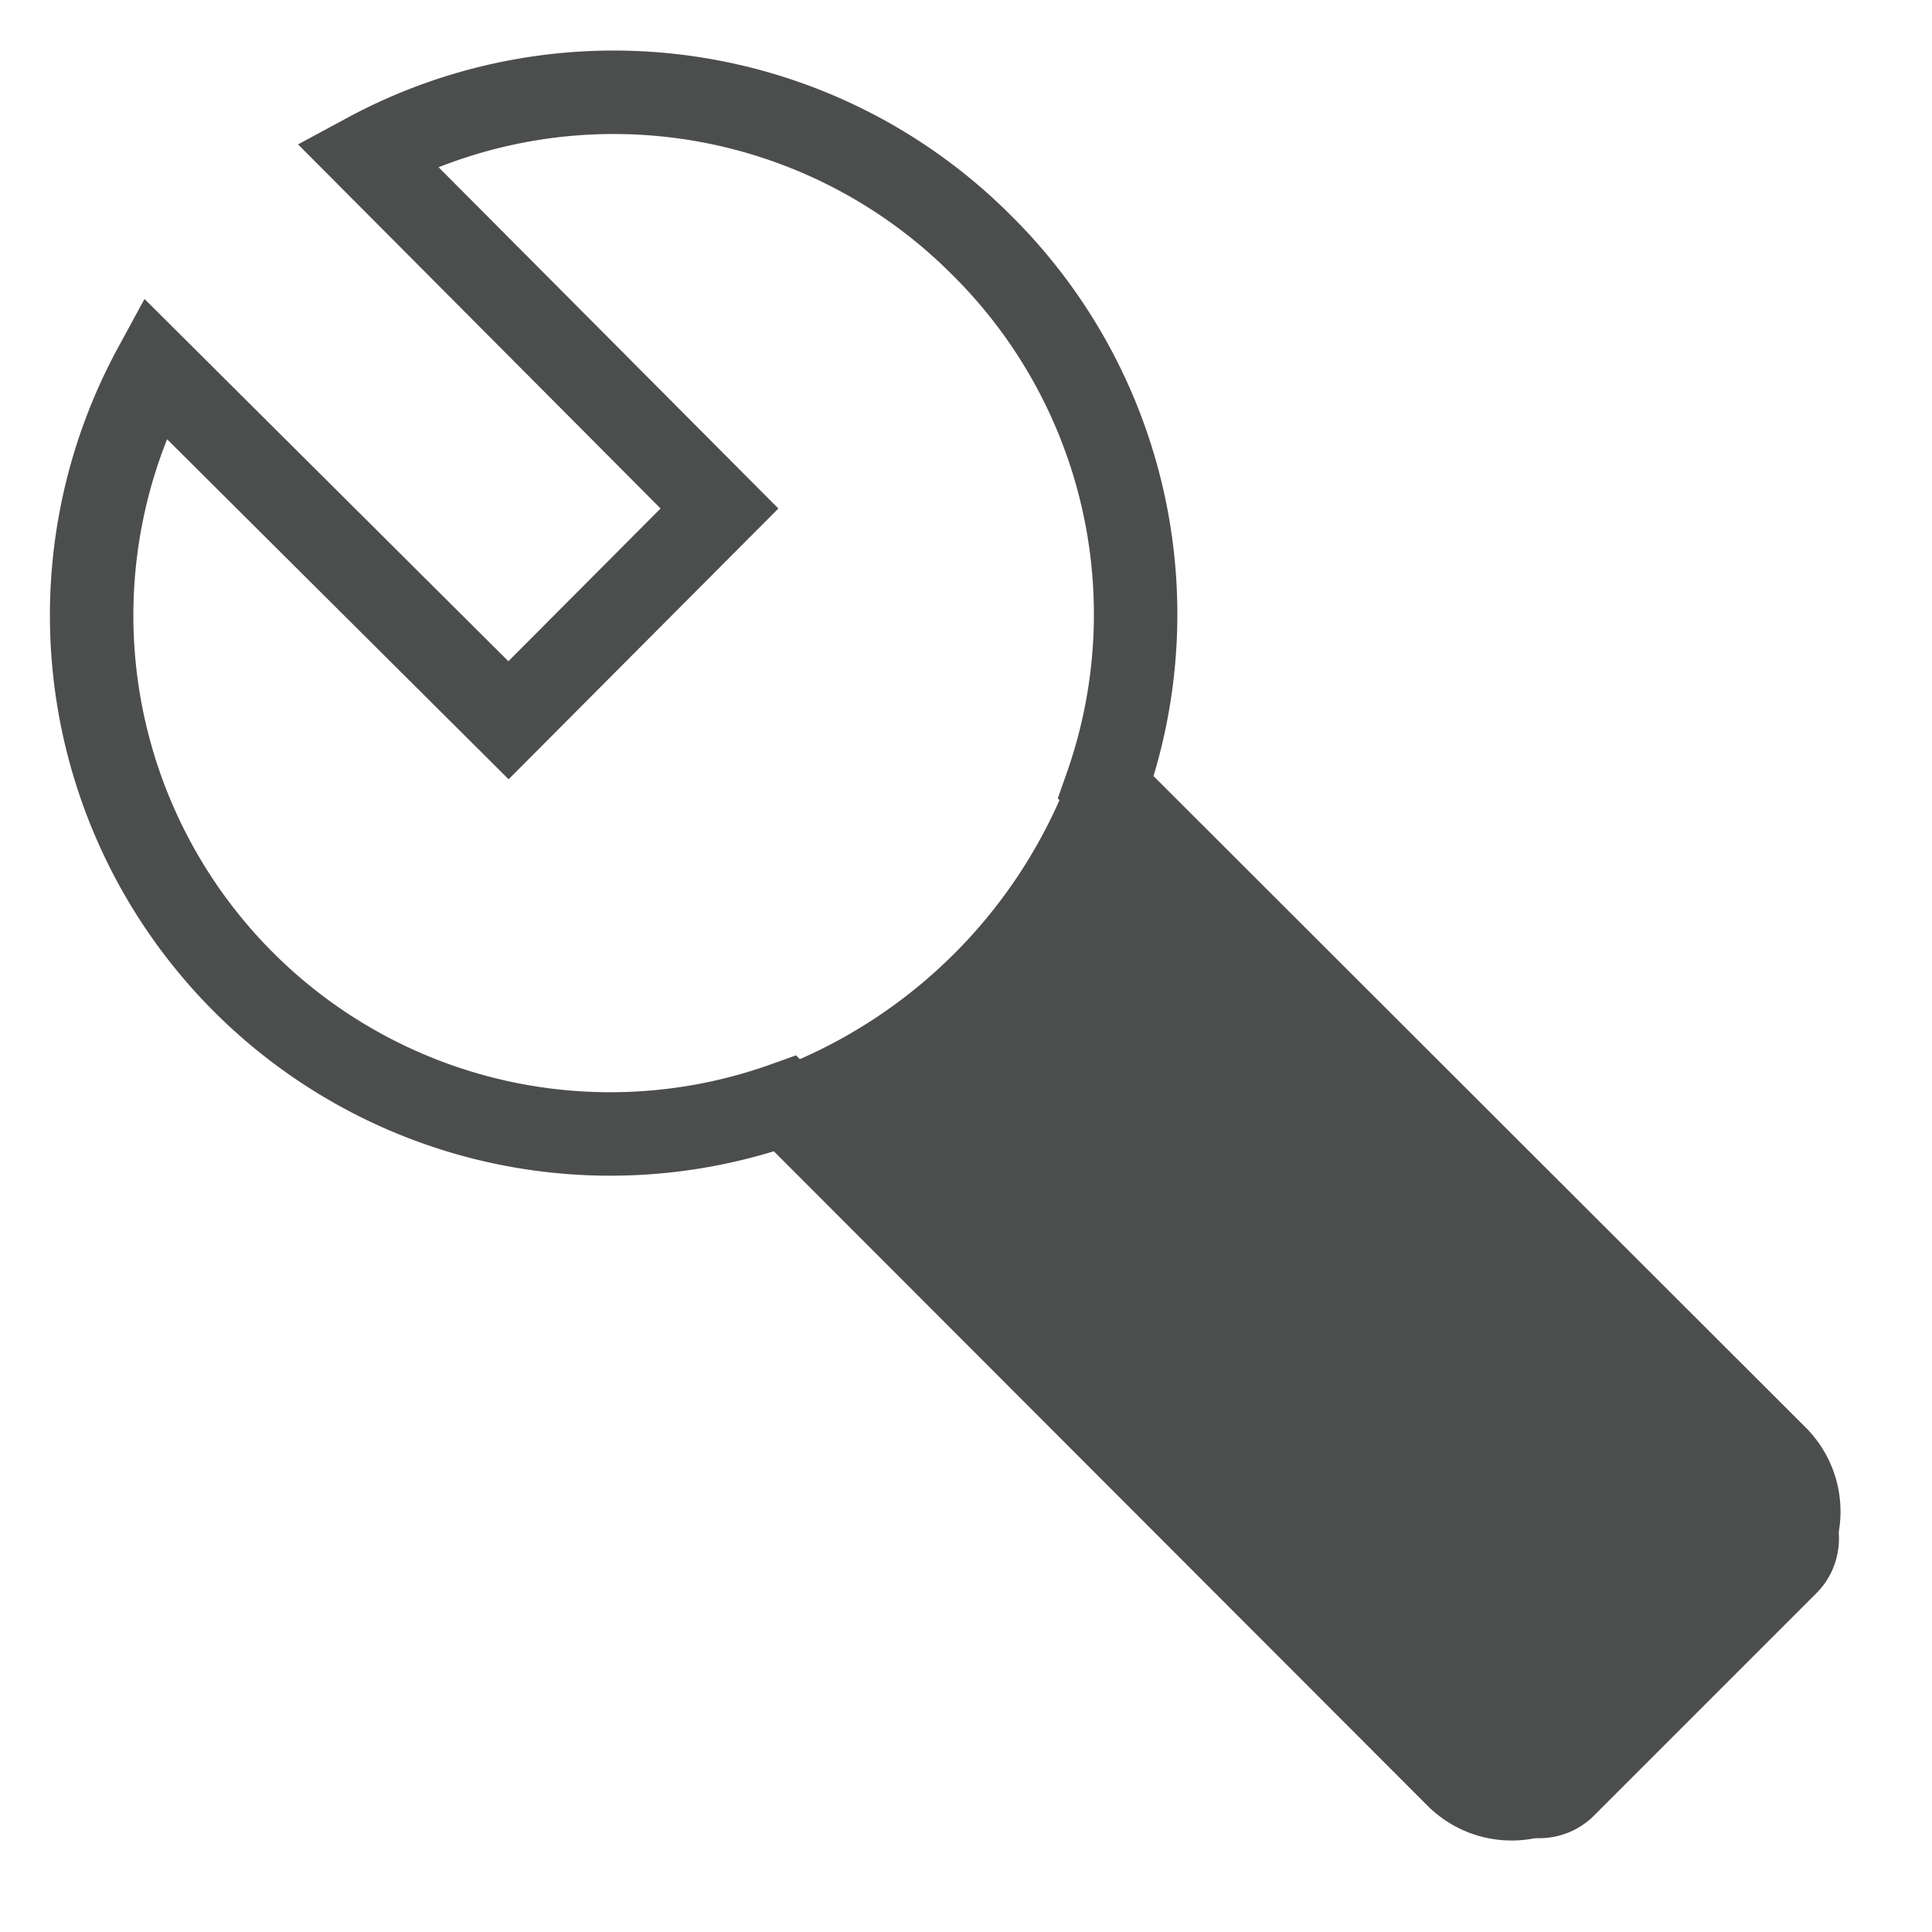 <svg viewBox="0 0 25 25" xmlns="http://www.w3.org/2000/svg"><path d="m12.7 3.17a6.72 6.72 0 0 0 -7.95-1.17l4.56 4.58-2.73 2.74-4.58-4.56a6.71 6.71 0 0 0 8.16 9.52l8.71 8.72a1 1 0 0 0 1.38 0l2.75-2.75a1 1 0 0 0 0-1.38l-8.69-8.68a6.72 6.72 0 0 0 -1.61-7.02z" fill="none" stroke="#4c4d4d" stroke-miterlimit="10" stroke-width="1.08"/><path d="m23.49 19.19-9.34-9.33-.4.4a6.55 6.55 0 0 1 -3.48 3.48l-.41.41 9.34 9.33a1 1 0 0 0 1.44 0l2.85-2.85a1 1 0 0 0 0-1.44z" fill="#4c4d4d" fill-rule="evenodd"/></svg>